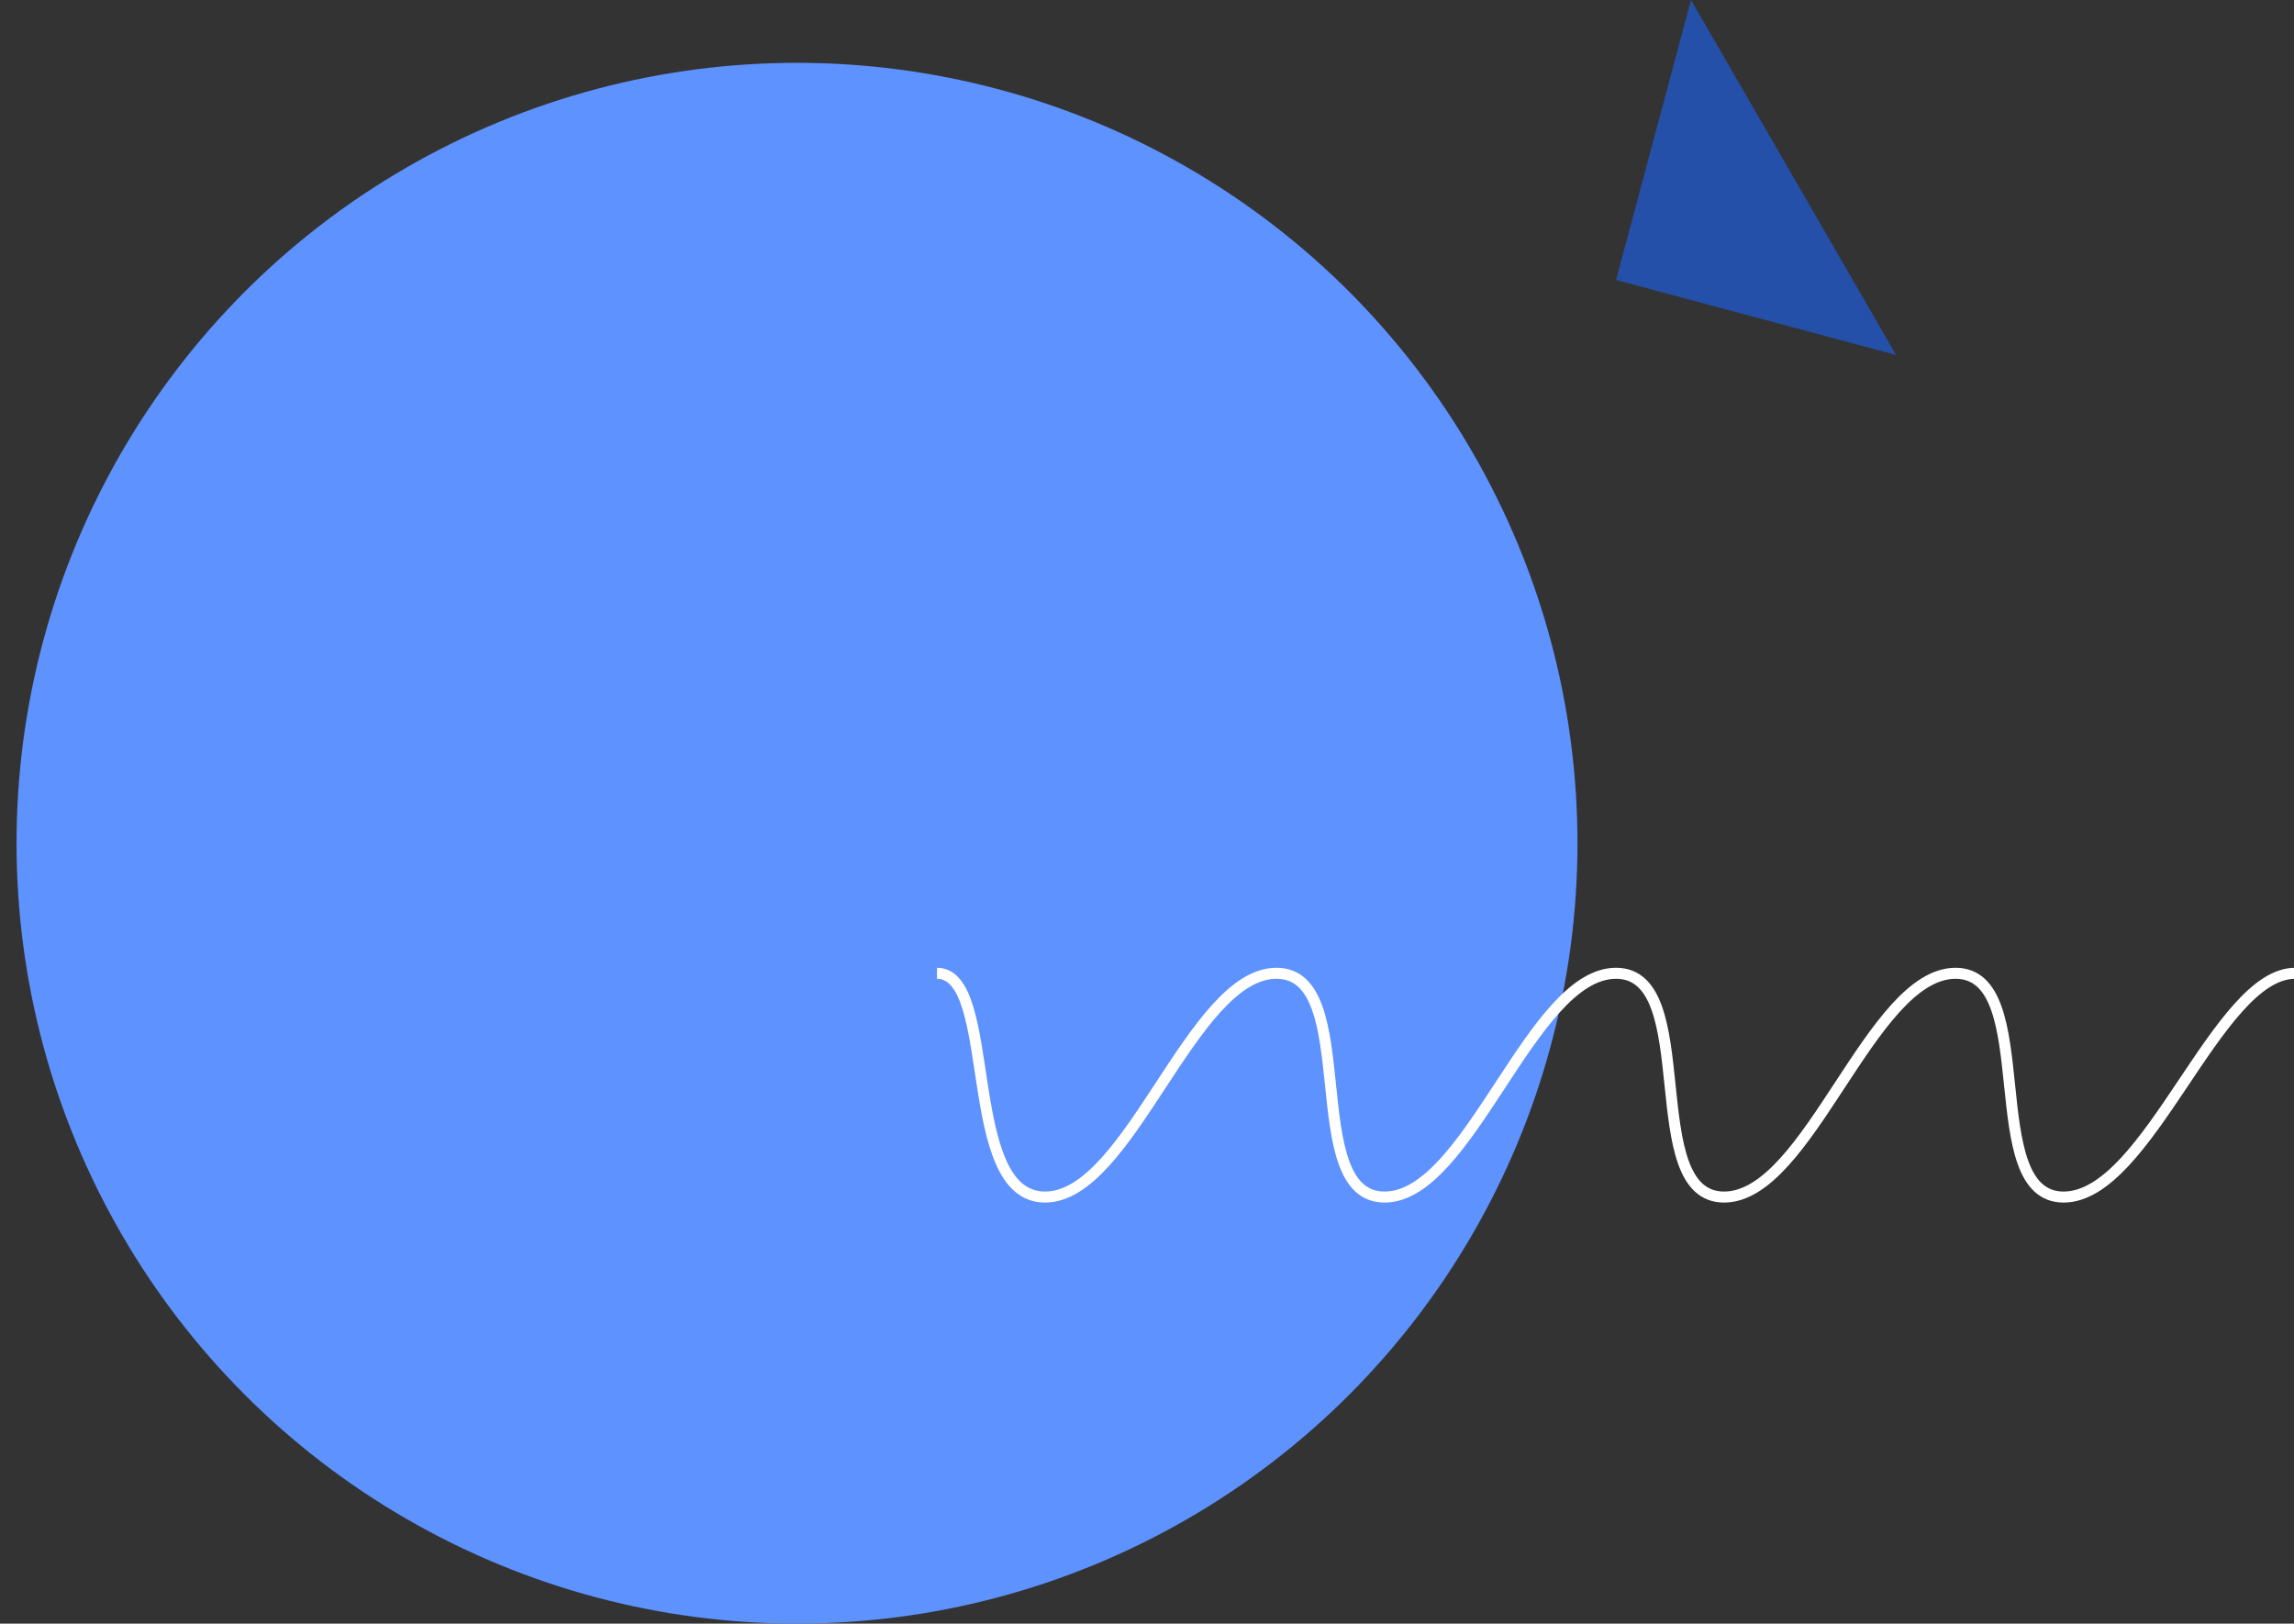 <?xml version="1.0" encoding="utf-8"?>
<!-- Generator: Adobe Illustrator 26.1.0, SVG Export Plug-In . SVG Version: 6.00 Build 0)  -->
<svg version="1.1" id="Warstwa_1" xmlns="http://www.w3.org/2000/svg" xmlns:xlink="http://www.w3.org/1999/xlink" x="0px" y="0px"
	 viewBox="0 0 208.1 147.3" style="enable-background:new 0 0 208.1 147.3;" xml:space="preserve">
<rect x="0" y="0" width="208.1" height="147.3" fill="#333333" stroke="none"/>
<style type="text/css">
	.st0{fill-rule:evenodd;clip-rule:evenodd;fill:#5D92FF;}
	.st1{fill:none;stroke:#FFFFFF;}
	.st2{fill-rule:evenodd;clip-rule:evenodd;fill:#2550AA;}
</style>
<circle class="st0" cx="72.3" cy="76.5" r="70.8"/>
<path class="st1" d="M85,88.3c5.6,0,2.1,20.3,9.8,20.3s13.3-20.3,21-20.3s2.1,20.3,9.8,20.3s13.3-20.3,21-20.3s2.1,20.3,9.8,20.3
	s13.3-20.3,21-20.3s2.1,20.3,9.8,20.3s13.9-20.3,21-20.3"/>
<path class="st2" d="M172,32.2l-25.4-6.8L153.4,0L172,32.2z"/>
</svg>

